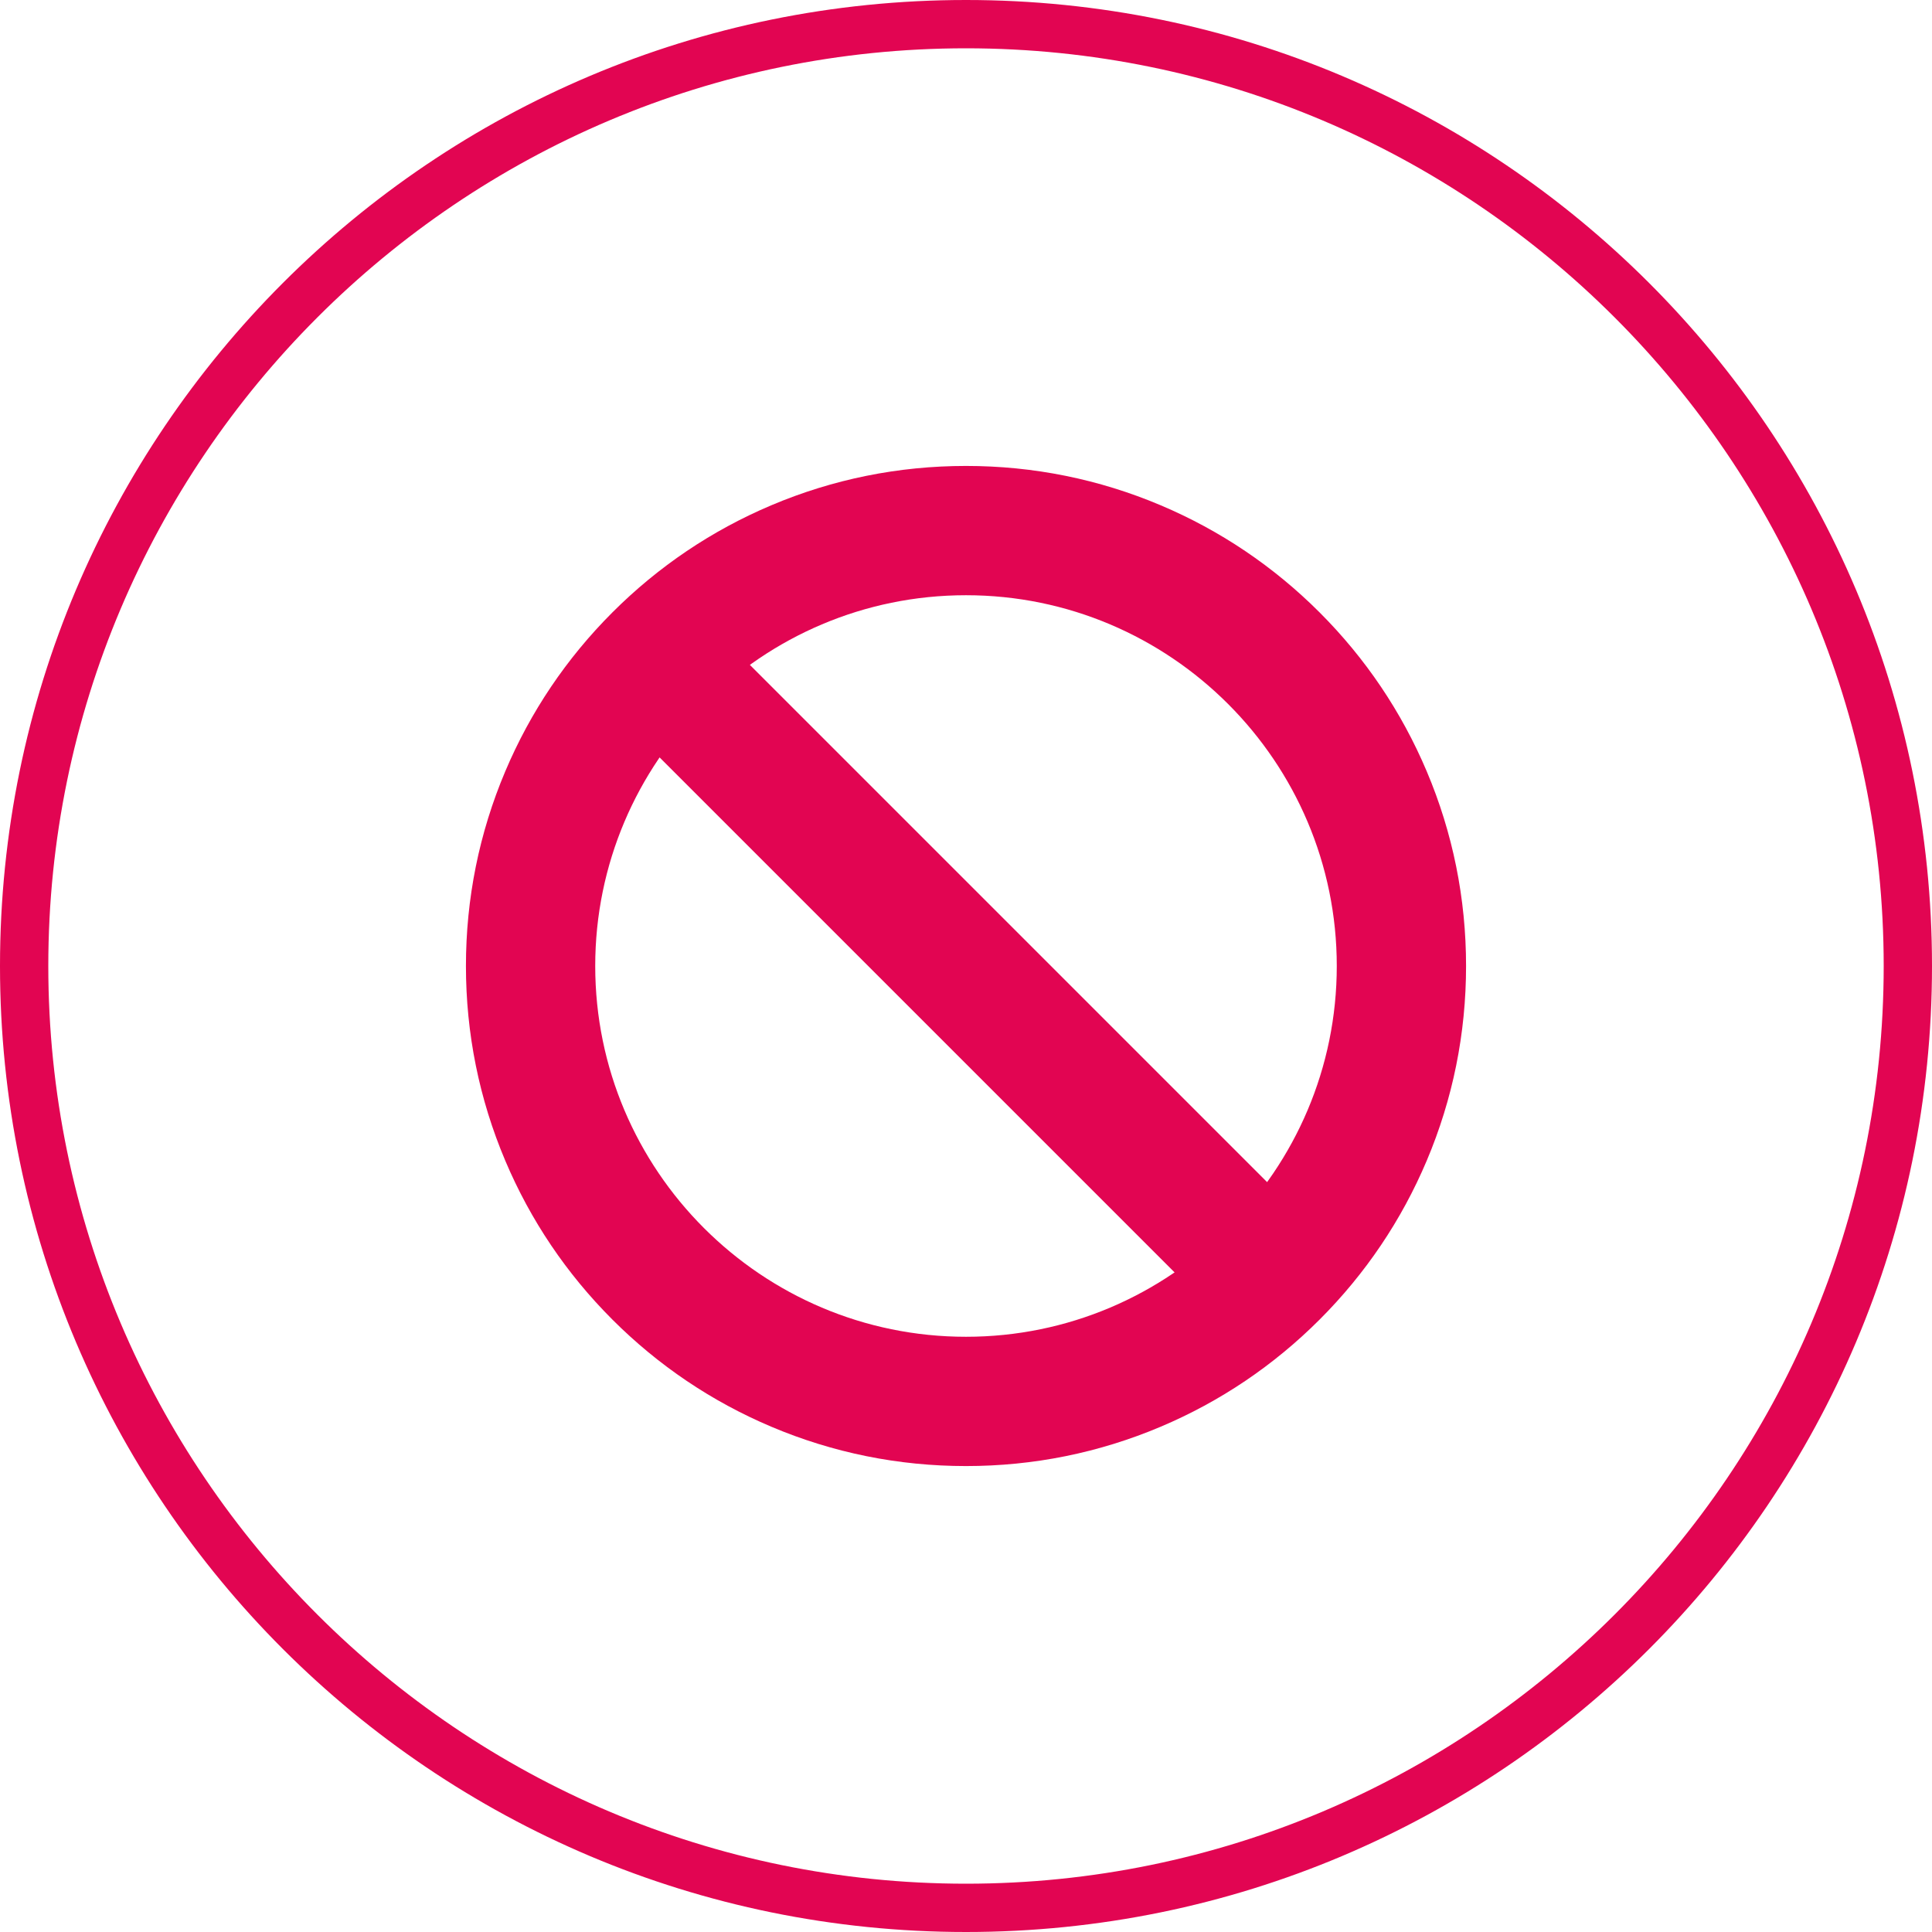 <?xml version="1.0" encoding="UTF-8"?> <svg xmlns="http://www.w3.org/2000/svg" xmlns:xlink="http://www.w3.org/1999/xlink" version="1.1" id="Capa_1" x="0px" y="0px" viewBox="0 0 160 160" style="enable-background:new 0 0 160 160;" xml:space="preserve"> <style type="text/css"> .st0{fill:#E20552;} </style> <g> <g> <path class="st0" d="M80,4c41.907,0,76,34.093,76,76s-34.093,76-76,76s-76-34.093-76-76 S38.094,4,80,4 M80-0c-44.183,0-80,35.817-80,80s35.817,80,80,80 s80-35.817,80-80S124.183-0,80-0L80-0z"></path> </g> <g> <g> <path class="st0" d="M80,121.413c-5.588,0-11.012-1.096-16.121-3.257 c-4.932-2.086-9.36-5.071-13.162-8.873c-3.802-3.802-6.787-8.23-8.873-13.162 c-2.161-5.109-3.257-10.533-3.257-16.121c0-5.588,1.096-11.012,3.257-16.121 c2.086-4.932,5.071-9.36,8.873-13.162c3.802-3.802,8.23-6.787,13.162-8.873 c5.109-2.161,10.533-3.257,16.121-3.257c5.588,0,11.012,1.096,16.121,3.257 c4.932,2.086,9.36,5.071,13.162,8.873c3.802,3.802,6.787,8.23,8.873,13.162 c2.161,5.109,3.257,10.533,3.257,16.121c0,5.588-1.096,11.012-3.257,16.121 c-2.086,4.932-5.071,9.36-8.873,13.162c-3.802,3.802-8.23,6.787-13.162,8.873 C91.012,120.317,85.588,121.413,80,121.413z M80,49.294 c-16.931,0-30.706,13.775-30.706,30.706s13.775,30.706,30.706,30.706 s30.706-13.775,30.706-30.706S96.931,49.294,80,49.294z"></path> </g> <g> <rect x="74.646" y="44.588" transform="matrix(0.707 -0.707 0.707 0.707 -33.501 80.151)" class="st0" width="10.707" height="71.853"></rect> </g> </g> </g> </svg> 
